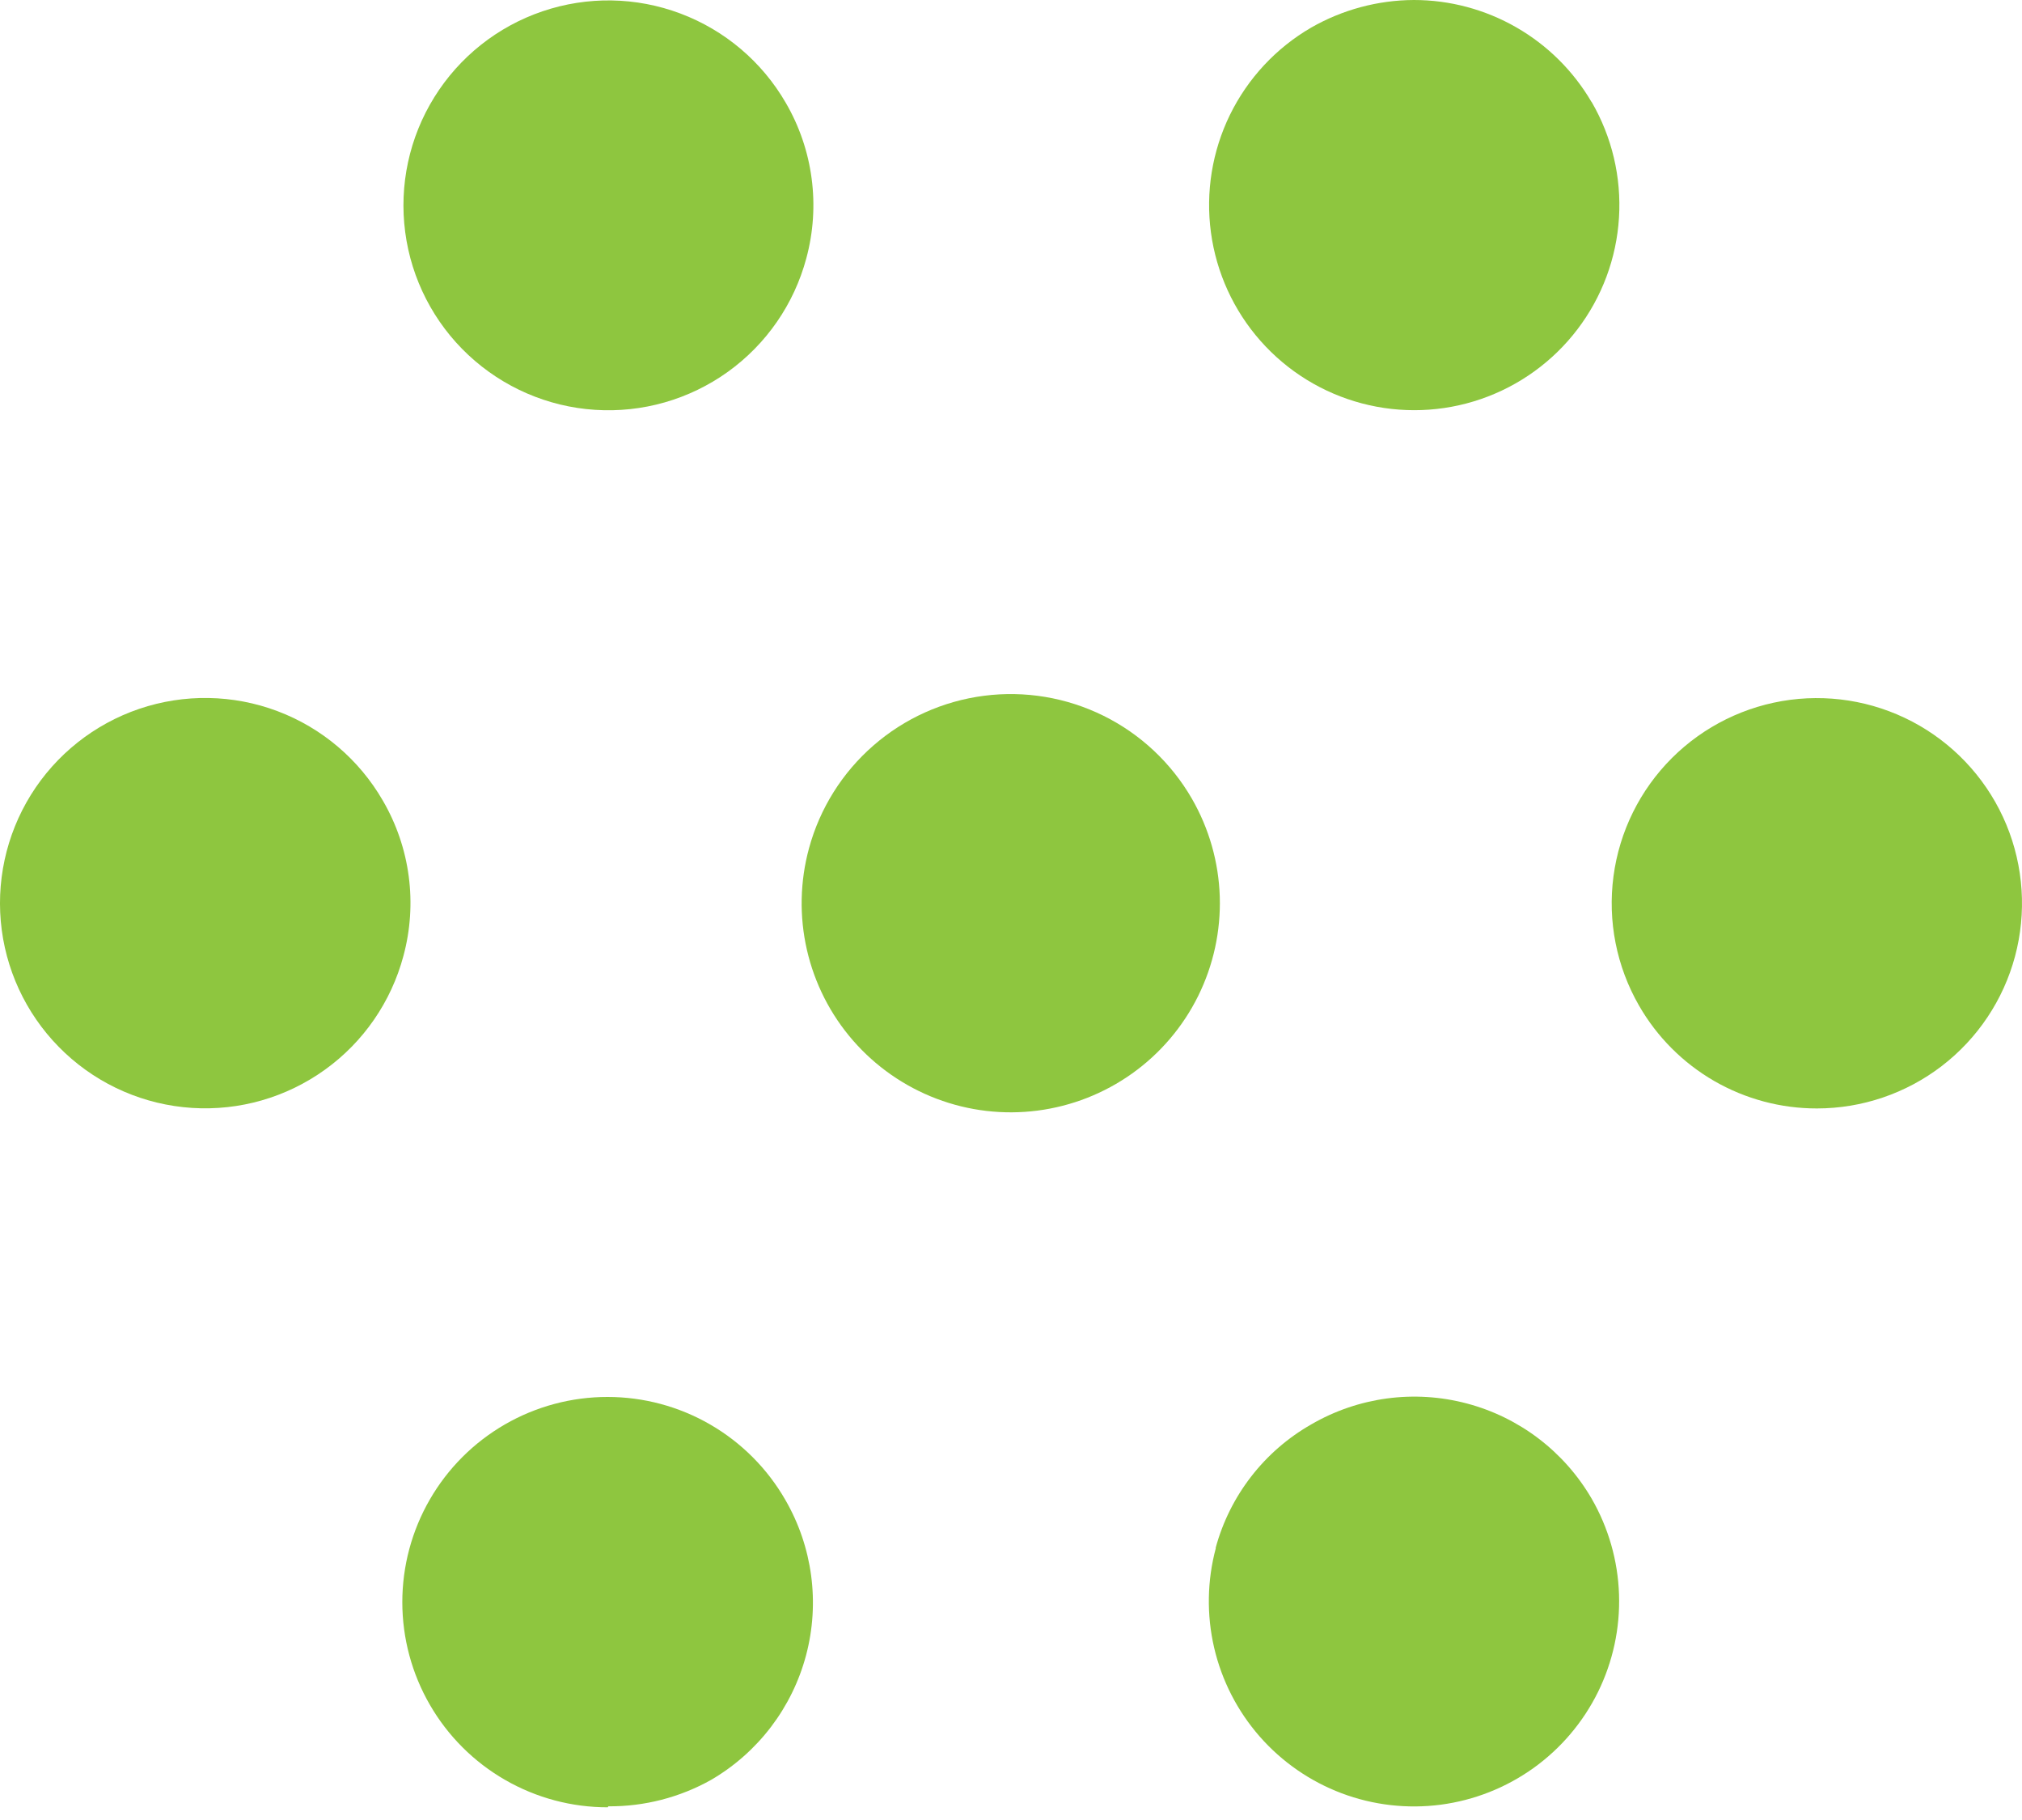 <?xml version="1.0" encoding="UTF-8"?> <svg xmlns="http://www.w3.org/2000/svg" width="60" height="54" viewBox="0 0 60 54" fill="none"><path fill-rule="evenodd" clip-rule="evenodd" d="M23.317 3.051C22.613 1.833 21.509 0.897 20.192 0.402C18.876 -0.094 17.428 -0.117 16.096 0.336C14.764 0.788 13.63 1.689 12.888 2.883C12.145 4.078 11.84 5.494 12.024 6.888C12.208 8.283 12.87 9.571 13.897 10.532C14.924 11.493 16.253 12.069 17.656 12.16C19.06 12.252 20.452 11.854 21.596 11.034C22.739 10.214 23.562 9.024 23.926 7.665C24.135 6.894 24.189 6.089 24.084 5.297C23.98 4.505 23.719 3.741 23.317 3.051Z" fill="#8EC63F"></path><path fill-rule="evenodd" clip-rule="evenodd" d="M47.228 3.029C46.69 2.108 45.92 1.343 44.995 0.812C44.069 0.28 43.021 0 41.954 0C40.883 0.005 39.832 0.288 38.903 0.821C37.862 1.427 37.025 2.328 36.496 3.409C35.968 4.491 35.772 5.705 35.933 6.898C36.094 8.091 36.605 9.21 37.402 10.112C38.199 11.015 39.246 11.661 40.41 11.968C41.574 12.276 42.803 12.232 43.942 11.841C45.081 11.45 46.078 10.73 46.807 9.773C47.537 8.815 47.967 7.663 48.041 6.461C48.116 5.259 47.833 4.063 47.228 3.022" fill="#8EC63F"></path><path fill-rule="evenodd" clip-rule="evenodd" d="M53.917 32.888C55.256 32.887 56.558 32.444 57.621 31.628C58.683 30.812 59.447 29.669 59.793 28.375C60.139 27.081 60.049 25.709 59.537 24.471C59.024 23.233 58.118 22.2 56.958 21.529C55.798 20.859 54.449 20.59 53.121 20.764C51.793 20.939 50.559 21.546 49.611 22.492C48.663 23.439 48.054 24.671 47.878 25.999C47.701 27.327 47.968 28.676 48.636 29.837C49.169 30.766 49.939 31.537 50.866 32.073C51.794 32.608 52.846 32.89 53.917 32.888Z" fill="#8EC63F"></path><path fill-rule="evenodd" clip-rule="evenodd" d="M36.079 45.929C35.819 46.896 35.802 47.913 36.028 48.888C36.255 49.864 36.719 50.768 37.379 51.522C38.039 52.275 38.875 52.854 39.812 53.207C40.749 53.56 41.759 53.676 42.752 53.546C43.745 53.415 44.691 53.041 45.505 52.458C46.319 51.874 46.976 51.099 47.419 50.201C47.861 49.302 48.076 48.308 48.042 47.307C48.009 46.306 47.729 45.329 47.228 44.462C46.416 43.068 45.084 42.053 43.524 41.641C41.965 41.228 40.305 41.452 38.91 42.262C38.219 42.656 37.612 43.182 37.125 43.812C36.638 44.441 36.28 45.161 36.072 45.929" fill="#8EC63F"></path><path fill-rule="evenodd" clip-rule="evenodd" d="M18.051 53.594C19.119 53.602 20.171 53.331 21.102 52.809C22.494 51.997 23.507 50.666 23.92 49.108C24.332 47.551 24.11 45.893 23.302 44.499C22.769 43.572 22.001 42.802 21.075 42.266C20.15 41.731 19.099 41.448 18.03 41.448C16.961 41.447 15.91 41.728 14.984 42.262C14.057 42.797 13.288 43.566 12.754 44.492C12.219 45.418 11.938 46.469 11.938 47.538C11.939 48.608 12.221 49.658 12.757 50.584C13.292 51.51 14.062 52.278 14.989 52.811C15.916 53.345 16.967 53.625 18.036 53.623" fill="#8EC63F"></path><path fill-rule="evenodd" clip-rule="evenodd" d="M11.362 23.757C10.658 22.536 9.553 21.597 8.234 21.1C6.916 20.603 5.466 20.579 4.131 21.032C2.797 21.485 1.661 22.387 0.917 23.583C0.174 24.78 -0.132 26.198 0.052 27.595C0.237 28.991 0.901 30.281 1.93 31.243C2.959 32.206 4.29 32.781 5.696 32.872C7.102 32.963 8.496 32.563 9.64 31.74C10.785 30.918 11.608 29.724 11.971 28.363C12.179 27.593 12.233 26.789 12.128 25.999C12.024 25.208 11.763 24.446 11.362 23.757Z" fill="#8EC63F"></path><path fill-rule="evenodd" clip-rule="evenodd" d="M35.368 23.698C34.756 22.637 33.843 21.78 32.745 21.237C31.647 20.694 30.413 20.487 29.198 20.644C27.983 20.801 26.842 21.314 25.918 22.119C24.994 22.923 24.329 23.983 24.007 25.165C23.738 26.15 23.716 27.187 23.944 28.183C24.172 29.178 24.642 30.103 25.313 30.873C25.984 31.643 26.835 32.236 27.79 32.599C28.744 32.962 29.774 33.083 30.787 32.952C31.8 32.821 32.766 32.442 33.597 31.849C34.429 31.256 35.101 30.466 35.554 29.551C36.007 28.635 36.227 27.622 36.195 26.601C36.162 25.58 35.878 24.583 35.368 23.698Z" fill="#8EC63F"></path></svg> 